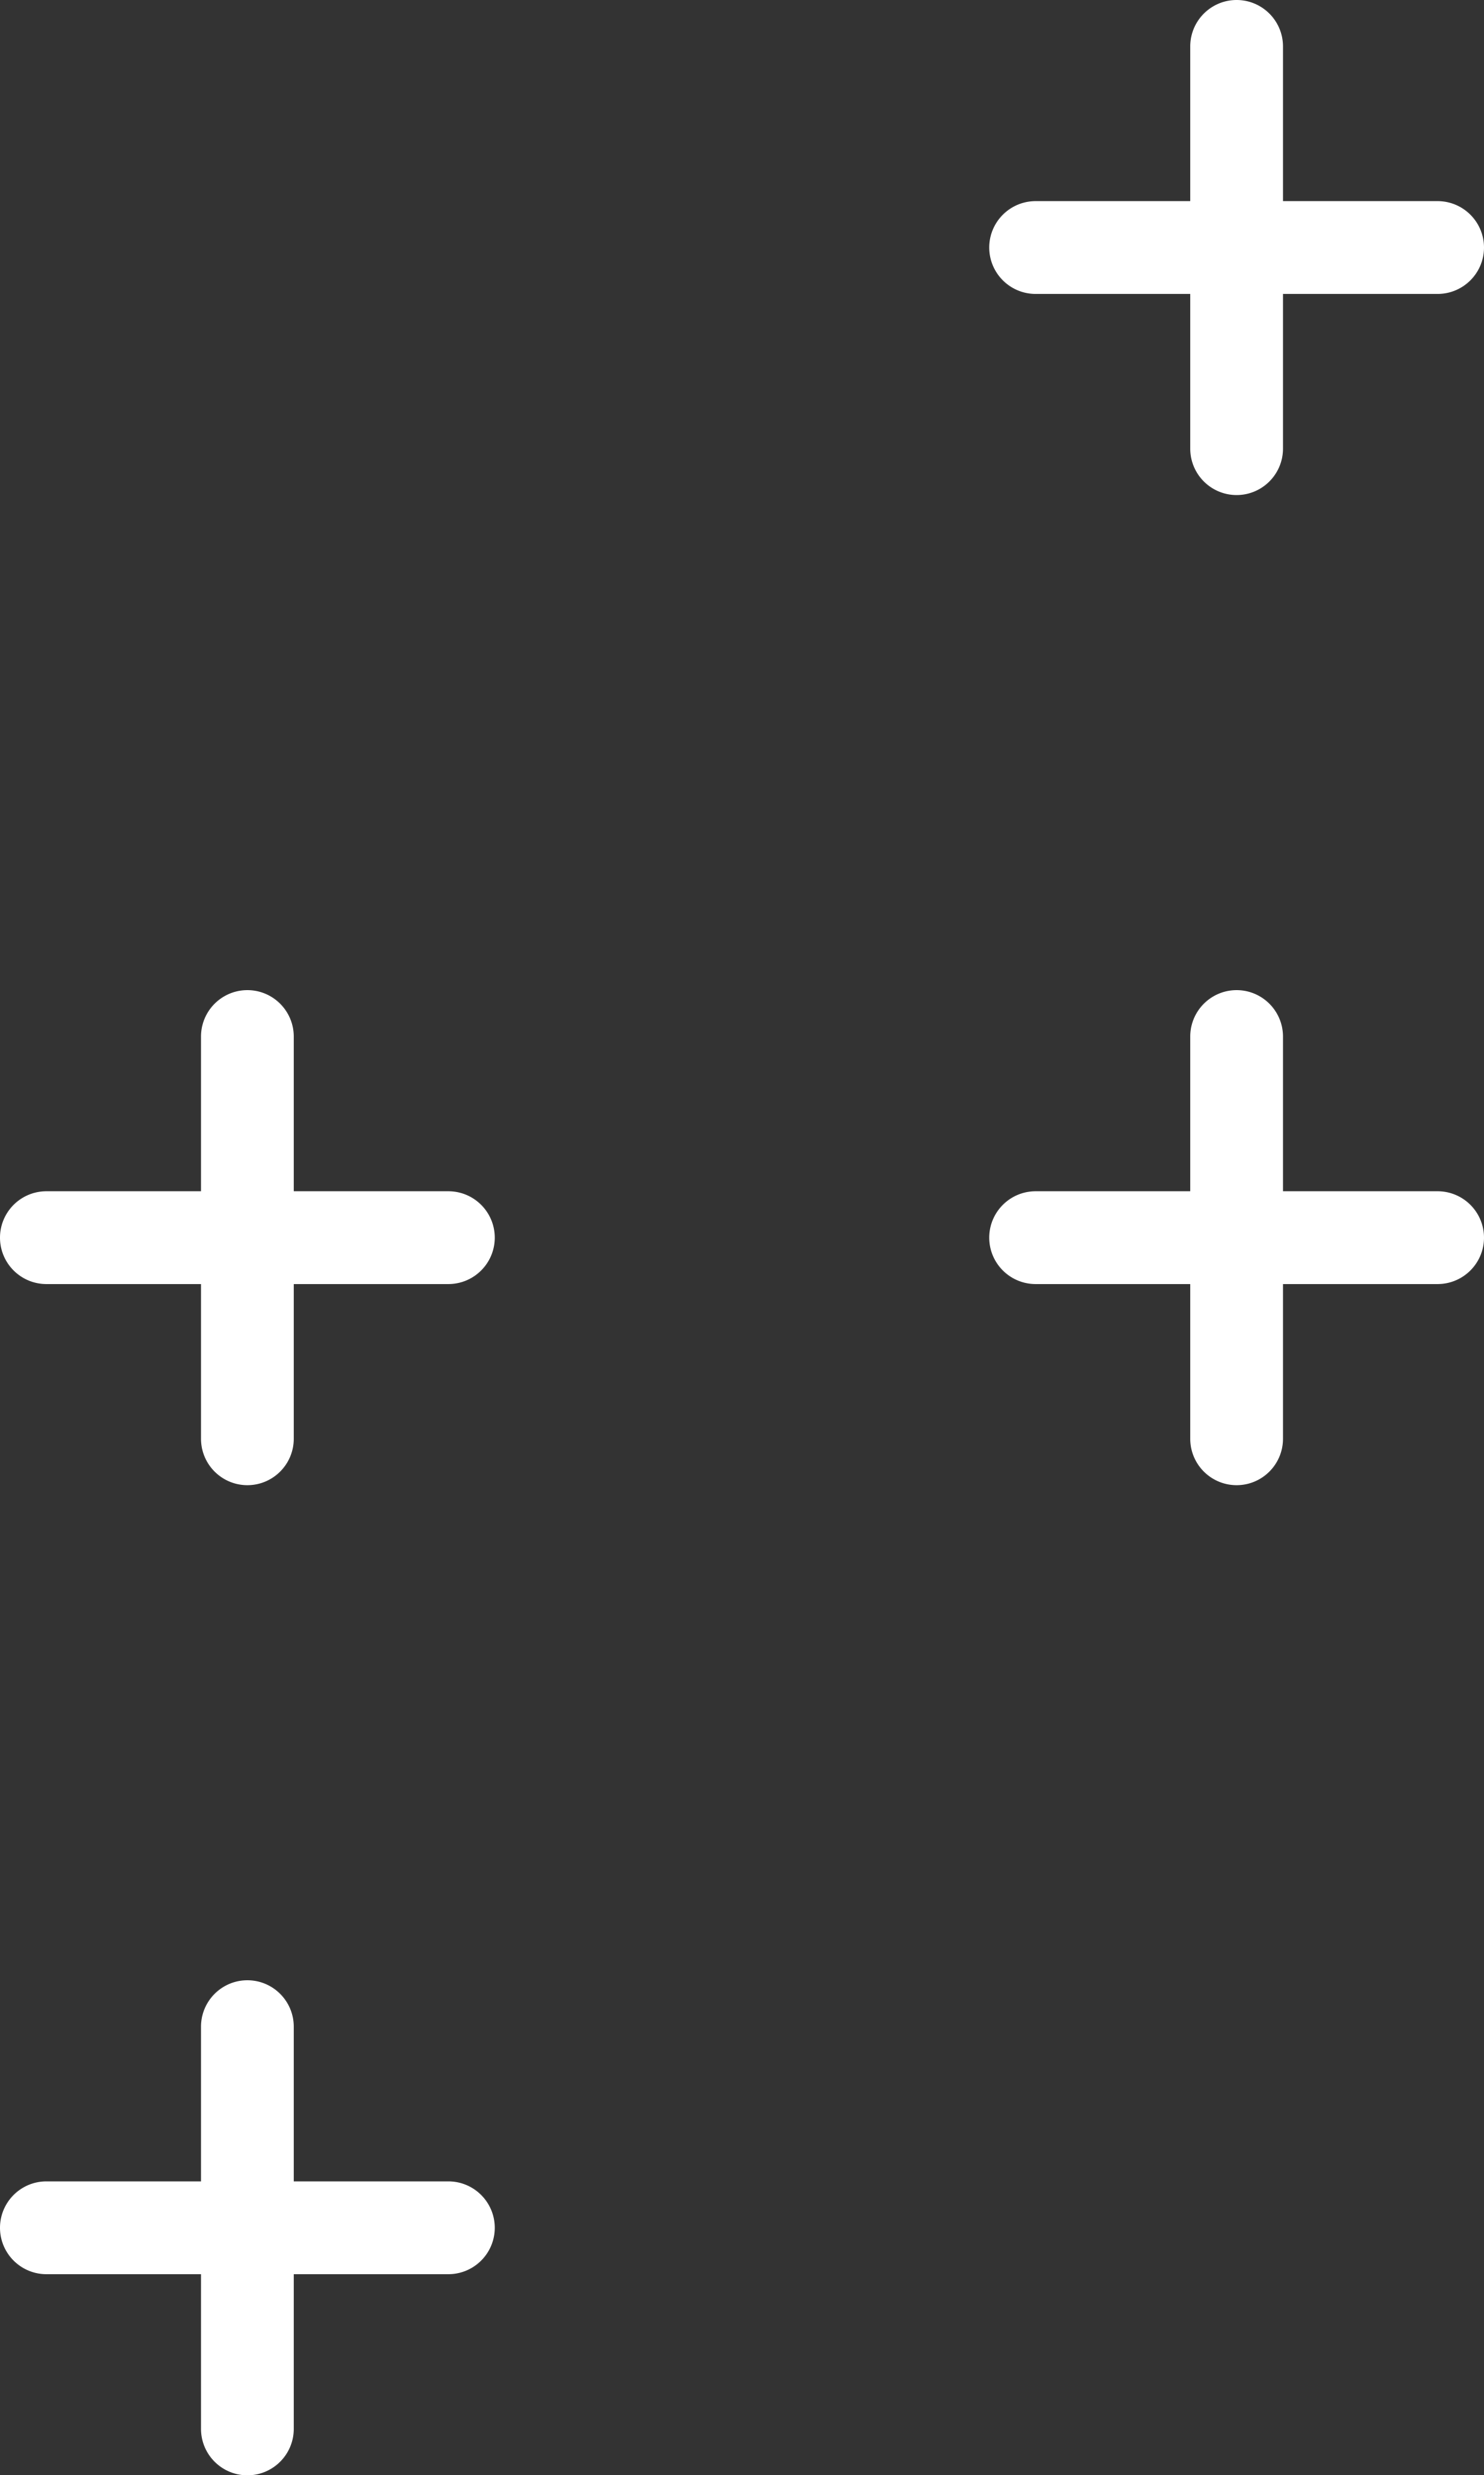 <svg xmlns="http://www.w3.org/2000/svg" width="47.99" height="79.99" viewBox="0 0 47.99 79.99"><rect x="0" y="0" width="47.99" height="79.99" fill="#333333" stroke="none"/><title>plus_icon_background</title><path d="M154.53,21.79h0v5h-5a1.5,1.5,0,0,0,0,3h5v5a1.5,1.5,0,1,0,3,0v-5h5a1.5,1.5,0,1,0,0-3h-5v-5a1.5,1.5,0,1,0-3,0Z" transform="translate(-116.04 -20.29)" fill="#fff"/><path d="M154.53,53.79h0v5h-5a1.5,1.5,0,0,0,0,3h5v5a1.5,1.5,0,1,0,3,0v-5h5a1.5,1.5,0,1,0,0-3h-5v-5a1.5,1.5,0,1,0-3,0Z" transform="translate(-116.04 -20.29)" fill="#fff"/><path d="M122.54,53.79h0v5h-5a1.5,1.5,0,0,0,0,3h5v5a1.5,1.5,0,1,0,3,0v-5h5a1.5,1.5,0,1,0,0-3h-5v-5a1.5,1.5,0,1,0-3,0Z" transform="translate(-116.04 -20.29)" fill="#fff"/><path d="M122.54,85.79h0v5h-5a1.5,1.5,0,0,0,0,3h5v5a1.5,1.5,0,1,0,3,0v-5h5a1.5,1.5,0,1,0,0-3h-5v-5a1.5,1.5,0,1,0-3,0Z" transform="translate(-116.04 -20.29)" fill="#fff"/></svg>